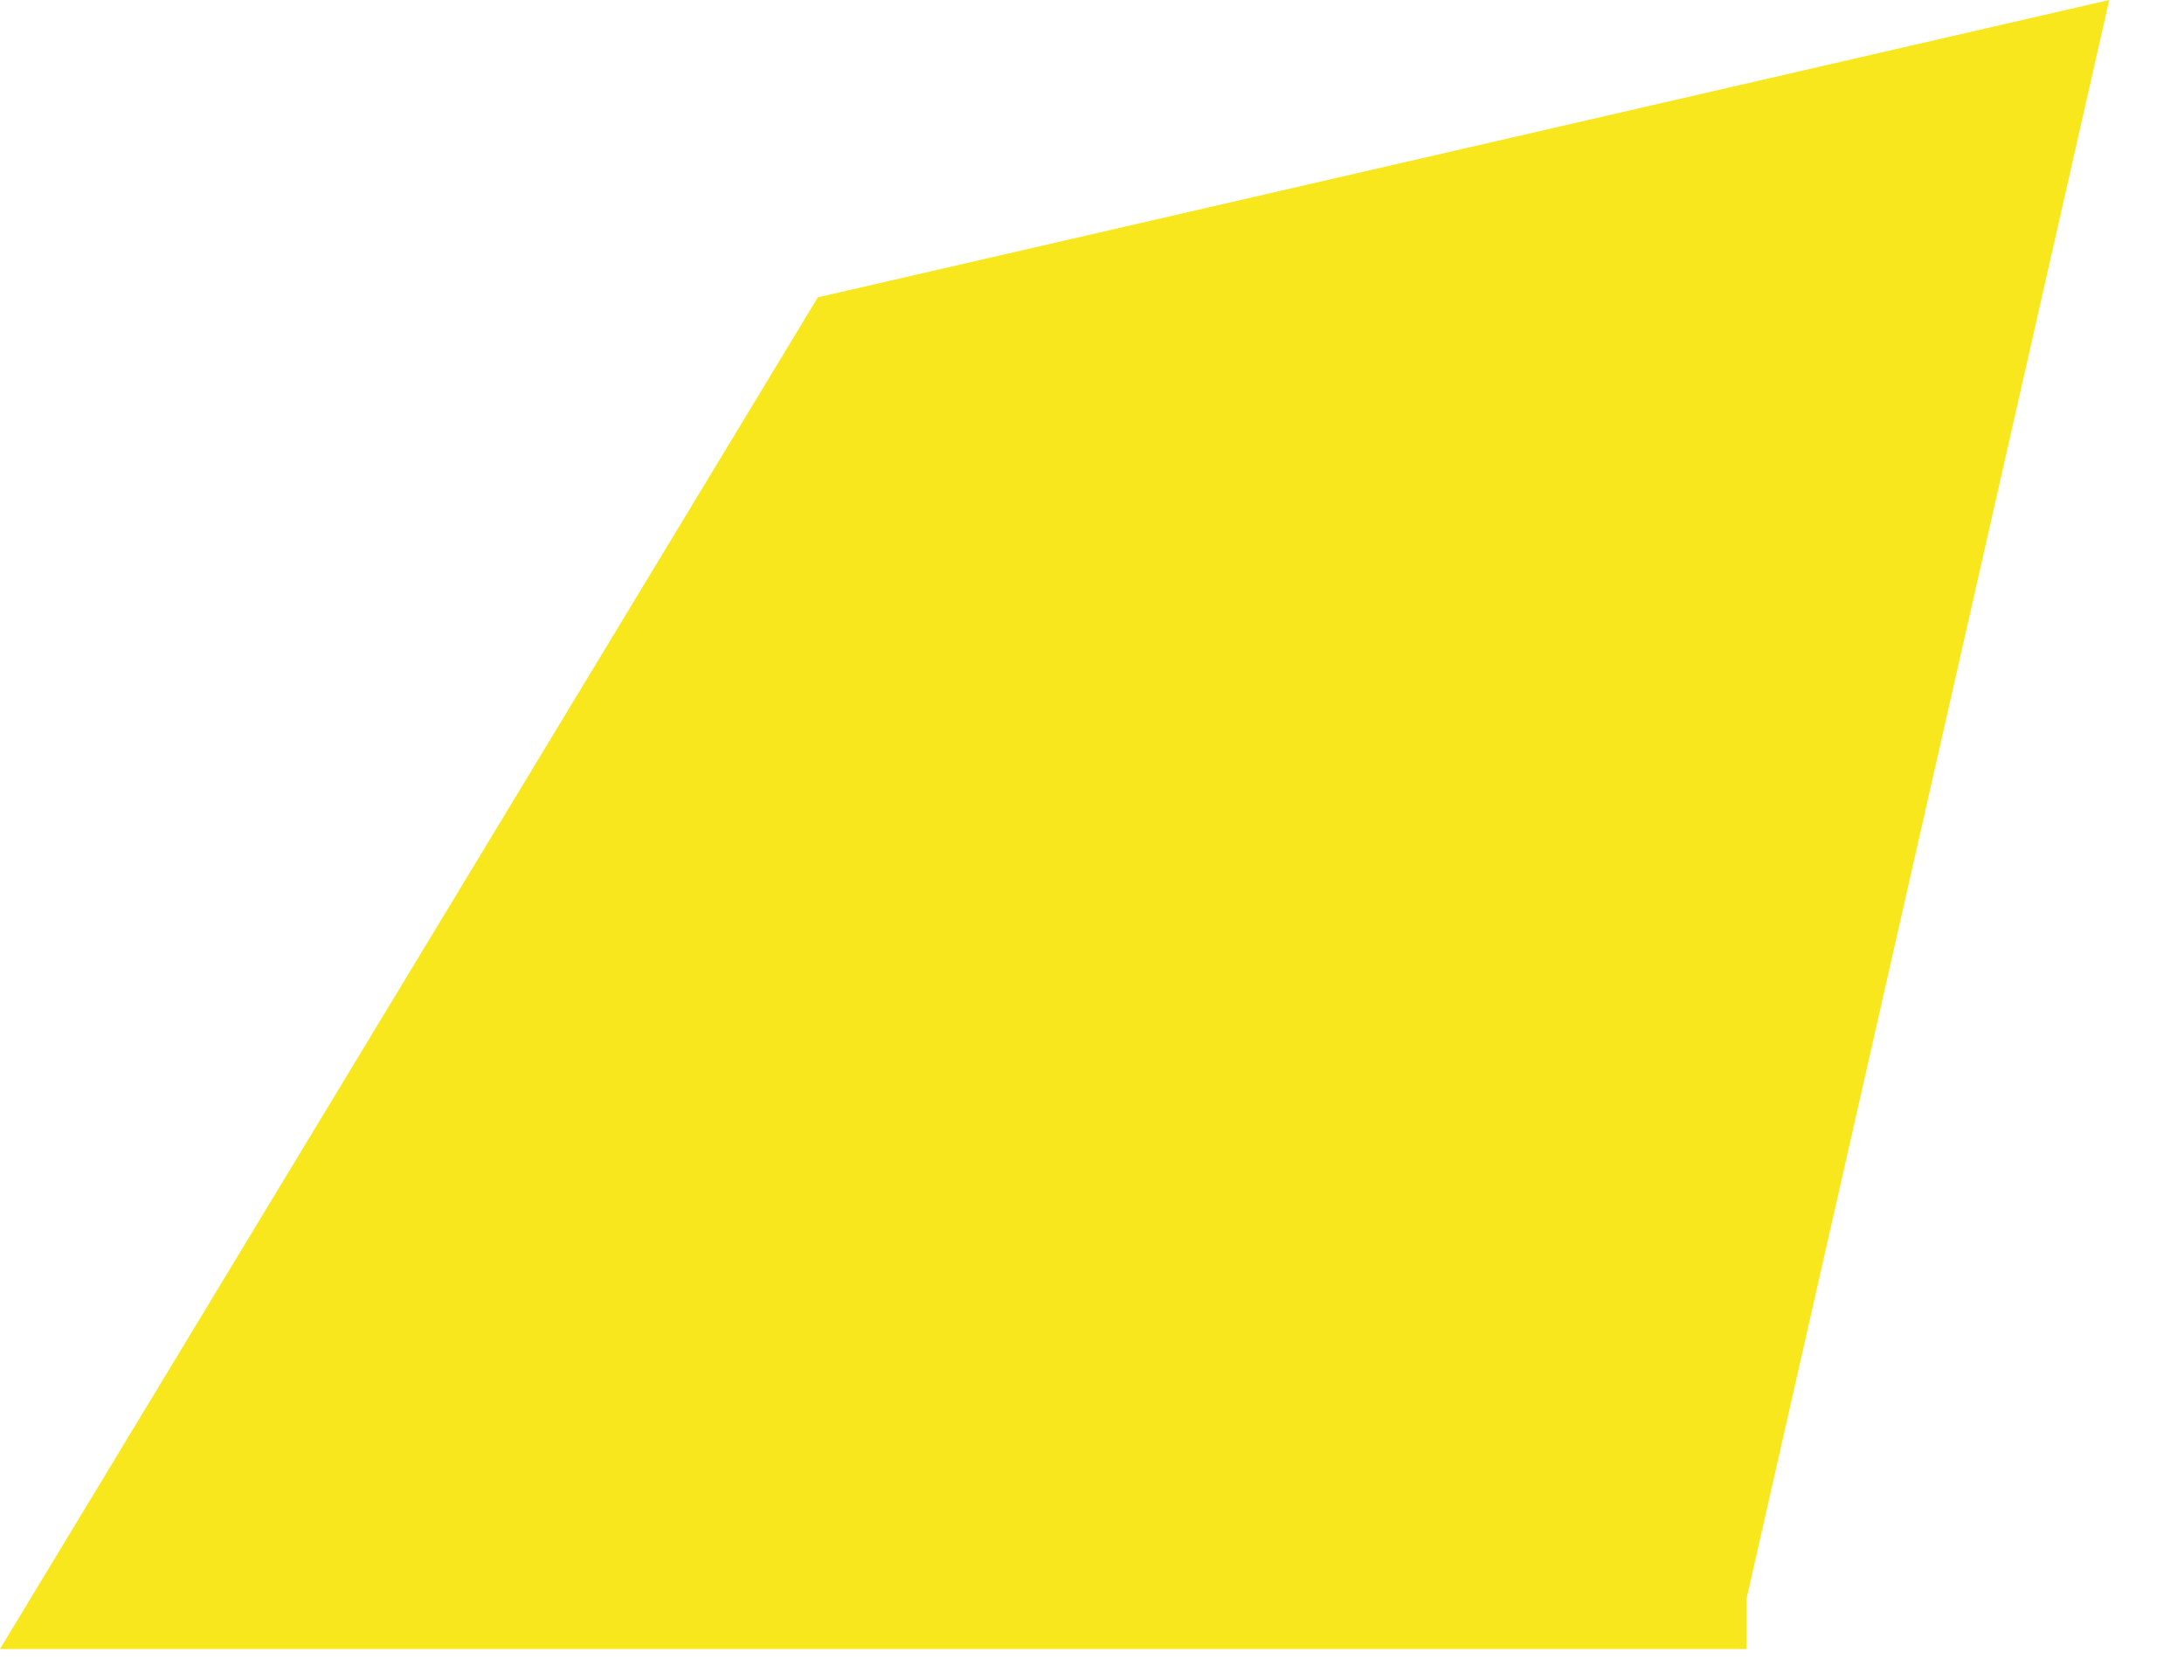 <svg width="26" height="20" viewBox="0 0 26 20" xmlns="http://www.w3.org/2000/svg"><title>shape-services2</title><path d="M25.11 0L9.736 3.54 0 19.63h20.79v-.59" fill-rule="nonzero" fill="#F8E71C"/></svg>